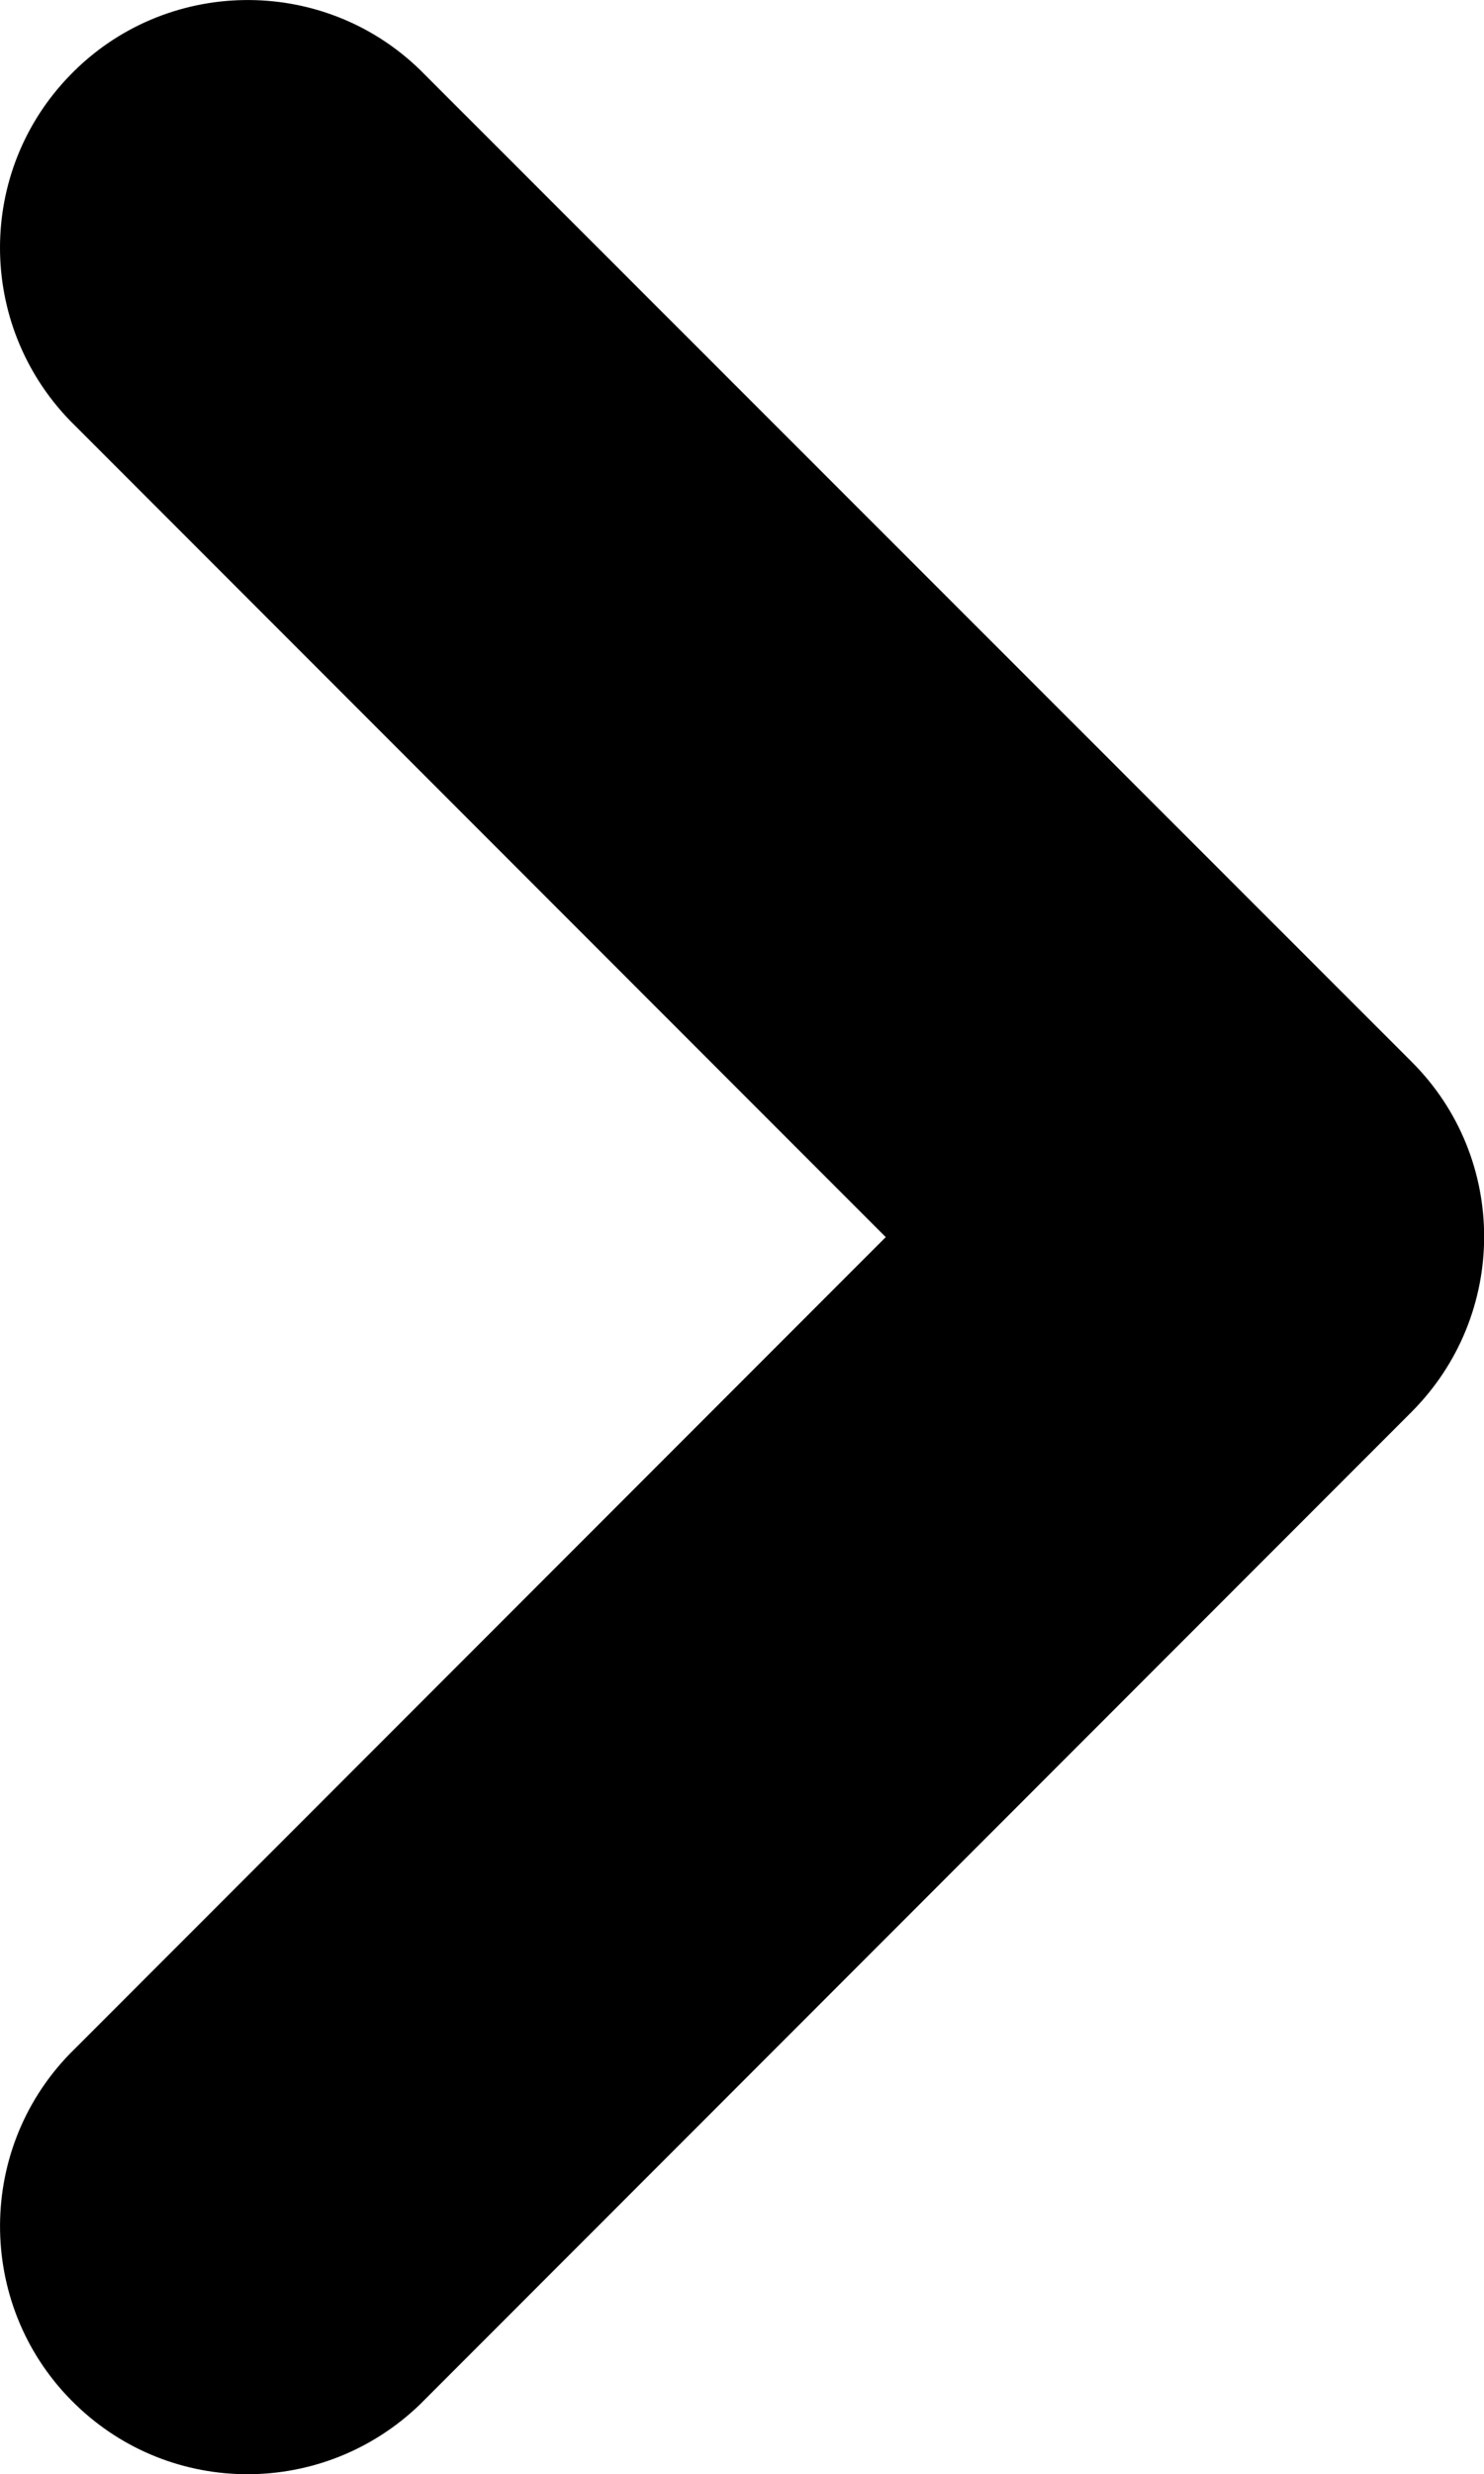 <?xml version="1.0" encoding="UTF-8"?>
<svg id="Layer_1" data-name="Layer 1" xmlns="http://www.w3.org/2000/svg" version="1.1" viewBox="0 0 255.5 425.6">
  <defs>
    <style>
      .cls-1 {
        fill: #000;
        stroke-width: 0px;
      }
    </style>
  </defs>
  <g id="Chevron-8">
    <path class="cls-1" d="M243,182.6L72.3,12C55.4-4.4,28.3-3.9,12,13c-16,16.5-16,42.7,0,59.3l140.5,140.5L12,353.3c-16.4,16.9-15.9,44,1,60.3,16.5,16,42.7,16,59.3,0l170.7-170.7c16.7-16.7,16.7-43.7,0-60.3h0Z"/>
  </g>
</svg>